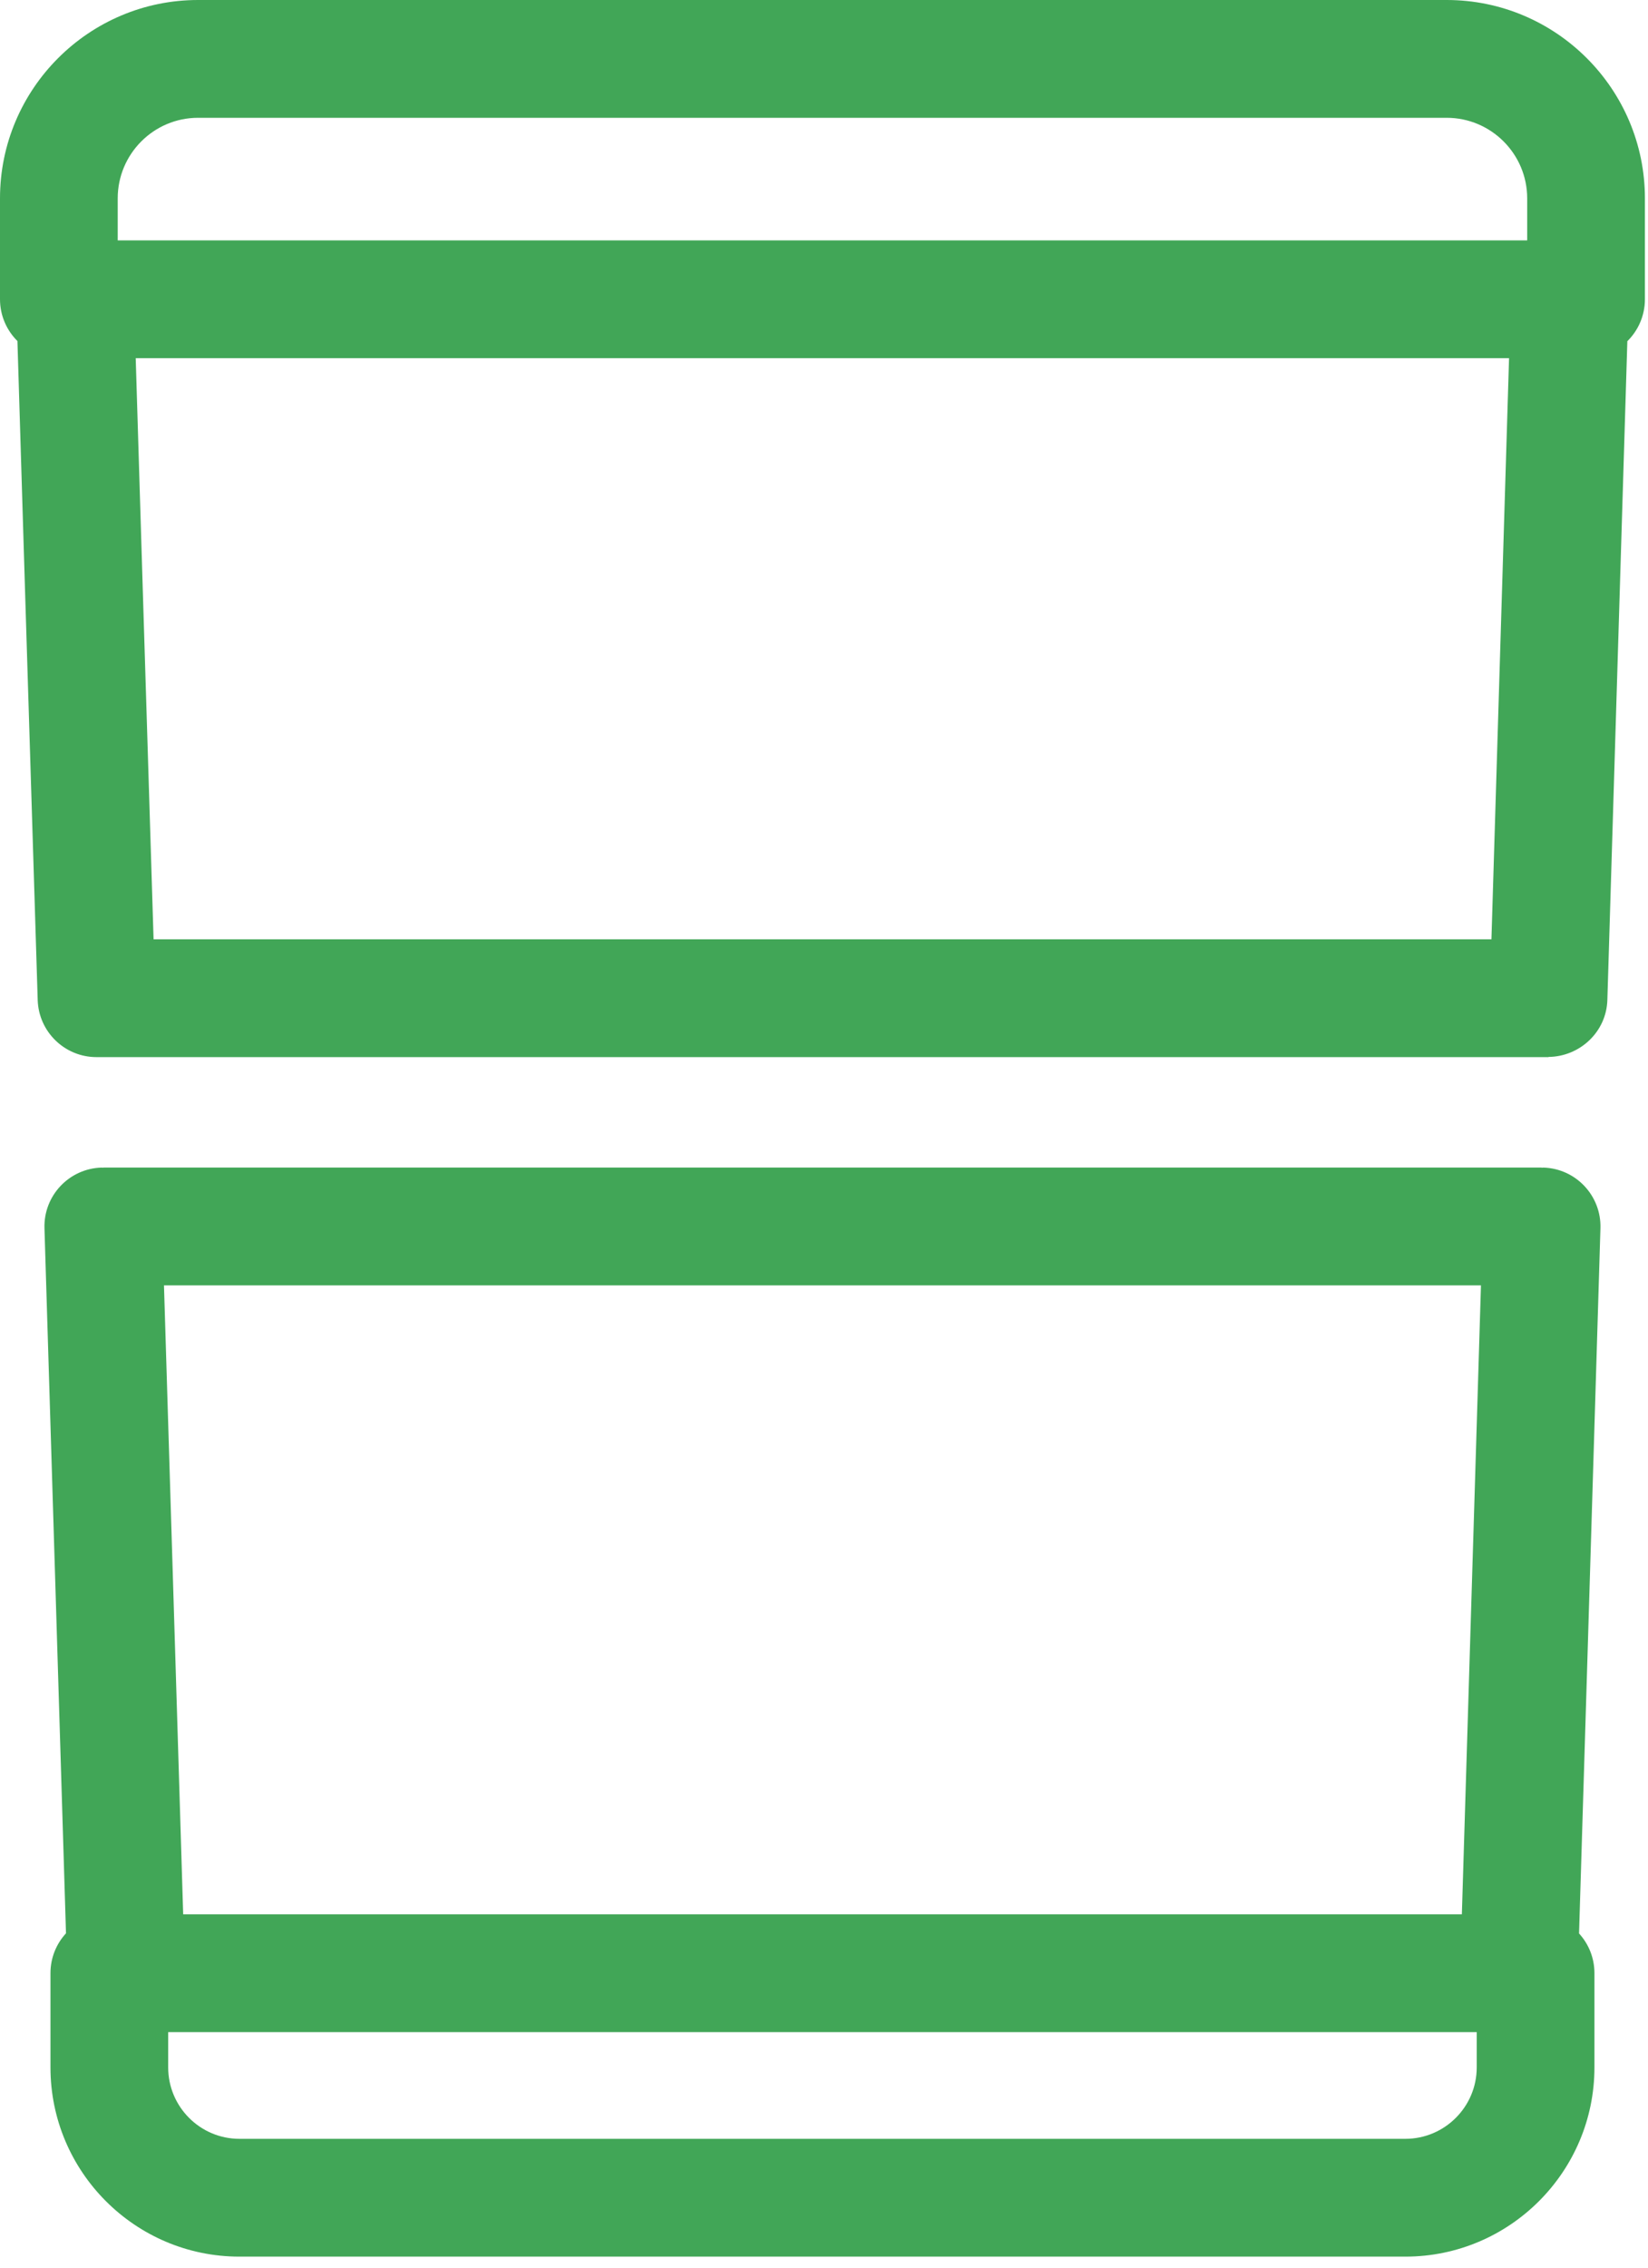 <?xml version="1.0" encoding="UTF-8" standalone="no"?><!DOCTYPE svg PUBLIC "-//W3C//DTD SVG 1.1//EN" "http://www.w3.org/Graphics/SVG/1.1/DTD/svg11.dtd"><svg width="100%" height="100%" viewBox="0 0 112 154" version="1.1" xmlns="http://www.w3.org/2000/svg" xmlns:xlink="http://www.w3.org/1999/xlink" xml:space="preserve" style="fill-rule:evenodd;clip-rule:evenodd;stroke-linejoin:round;stroke-miterlimit:1.414;"><g id="Modular"><path d="M102.557,24.324l-1.197,39.466l-90.923,0c-0.53,-17.037 -0.999,-32.391 -1.214,-39.466l93.334,0Zm-89.097,-16.324l84.86,0c3.016,0 5.47,2.454 5.47,5.47l0,2.854l-95.79,0l0,-2.854c0,-3.016 2.449,-5.47 5.46,-5.47m84.86,-8l-84.86,0c-7.422,0 -13.46,6.043 -13.46,13.47l0,6.85c0,1.111 0.453,2.116 1.185,2.841c0.203,6.712 0.759,24.956 1.377,44.754c0.068,2.165 1.844,3.875 3.996,3.875l98.682,0l0,-0.012c2.131,-0.024 3.932,-1.7 3.998,-3.866l1.358,-44.74c0.737,-0.726 1.194,-1.736 1.194,-2.852l0,-6.85c0,-7.427 -6.042,-13.47 -13.47,-13.47" style="fill:rgb(65,166,87);"/><path d="M95.51,145.25l-79.24,0c-2.669,0 -4.84,-2.176 -4.84,-4.85l0,-2.395l88.93,0l0,2.395c0,2.674 -2.176,4.85 -4.85,4.85m-83.061,-15.245l-1.305,-42.715l89.504,0c-0.556,18.431 -1.073,35.36 -1.298,42.715l-86.901,0Zm92.441,-50.713c-0.041,0 -0.079,0.01 -0.12,0.01l0,-0.012l-97.75,0l0,0.011c-0.042,0 -0.081,-0.01 -0.122,-0.009c-2.208,0.067 -3.944,1.912 -3.876,4.12l1.463,47.881c-0.655,0.713 -1.055,1.663 -1.055,2.707l0,6.4c0,7.085 5.76,12.85 12.84,12.85l79.24,0c7.085,0 12.85,-5.765 12.85,-12.85l0,-6.4c0,-1.039 -0.396,-1.985 -1.046,-2.696c0.219,-7.159 0.824,-26.963 1.454,-47.894c0.066,-2.208 -1.67,-4.052 -3.878,-4.118" style="fill:rgb(65,166,87);"/></g></svg>